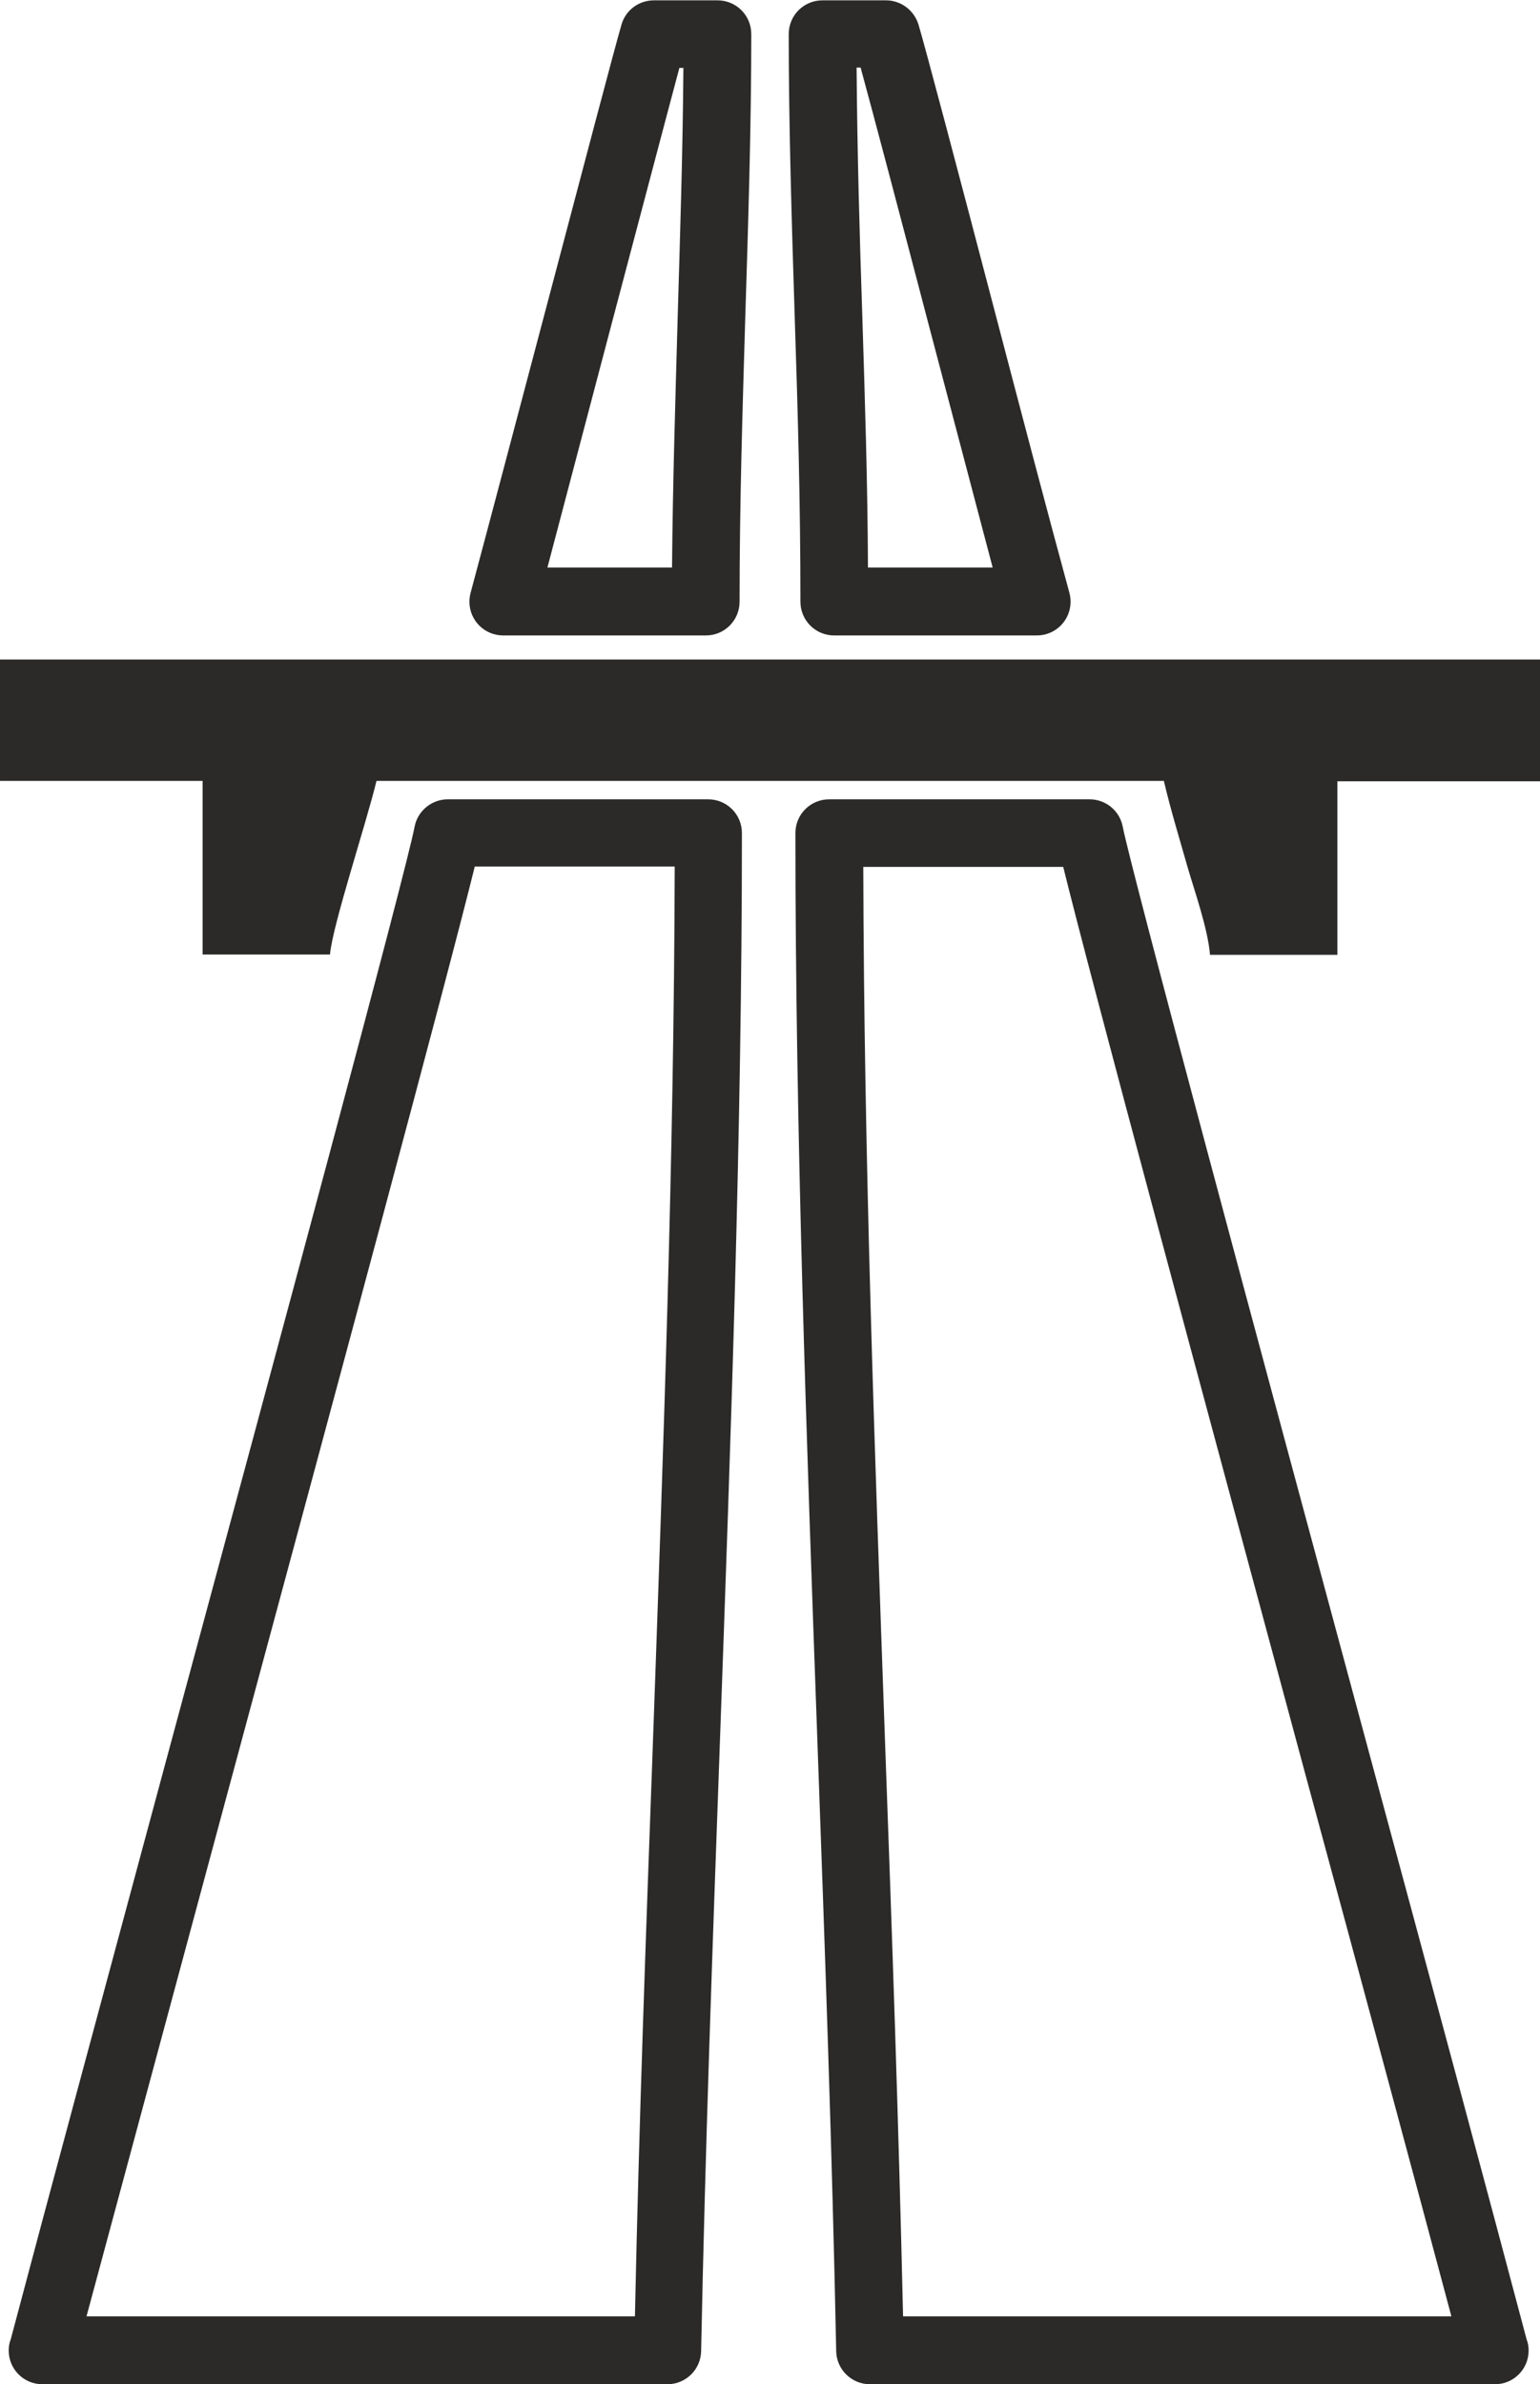 <?xml version="1.0" encoding="UTF-8"?>
<!DOCTYPE svg PUBLIC "-//W3C//DTD SVG 1.1//EN" "http://www.w3.org/Graphics/SVG/1.1/DTD/svg11.dtd">
<!-- Creator: CorelDRAW 2019 (64-Bit) -->
<svg xmlns="http://www.w3.org/2000/svg" xml:space="preserve" width="24.047mm" height="37.219mm" version="1.1" style="shape-rendering:geometricPrecision; text-rendering:geometricPrecision; image-rendering:optimizeQuality; fill-rule:evenodd; clip-rule:evenodd"
viewBox="0 0 46.06 71.29"
 xmlns:xlink="http://www.w3.org/1999/xlink"
 xmlns:xodm="http://www.corel.com/coreldraw/odm/2003">
 <defs>
  <style type="text/css">
   <![CDATA[
    .fil1 {fill:#2B2A29}
    .fil0 {fill:#2B2A29;fill-rule:nonzero}
   ]]>
  </style>
 </defs>
 <g id="Слой_x0020_1">
  <g id="_859623600">
   <path class="fil0" d="M27.01 69.26l16.4 0c-1.04,-3.9 -2.67,-9.95 -4.39,-16.29 -3.06,-11.34 -6.37,-23.6 -7.22,-27.05l-5.98 0c0.02,8.69 0.34,17.42 0.65,26.14 0.21,5.75 0.41,11.48 0.54,17.21zm17.71 2.03l-18.7 0 0 -0c-0.55,0 -1,-0.44 -1.01,-0.99 -0.12,-5.98 -0.34,-12.07 -0.56,-18.17 -0.33,-9.16 -0.66,-18.34 -0.66,-27.22 0,-0.56 0.45,-1.01 1.01,-1.01l7.79 0c0.48,0 0.9,0.34 0.99,0.82 0.28,1.4 3.98,15.14 7.38,27.73 1.84,6.8 3.58,13.27 4.7,17.5 0.04,0.1 0.06,0.21 0.06,0.33 0,0.56 -0.45,1.01 -1.01,1.01z"/>
   <path class="fil0" d="M25.96 16.97l3.73 0c-0.5,-1.89 -1.23,-4.67 -1.94,-7.36 -0.83,-3.17 -1.63,-6.2 -2.01,-7.59l-0.12 0c0.02,2.59 0.09,5 0.17,7.41 0.08,2.52 0.16,5.05 0.17,7.53zm5.05 2.03l-6.06 0c-0.56,0 -1.01,-0.45 -1.01,-1.01 0,-3.01 -0.08,-5.75 -0.17,-8.49 -0.09,-2.86 -0.18,-5.71 -0.18,-8.48 0,-0.56 0.45,-1.01 1.01,-1.01l1.9 0 0 0c0.43,0 0.83,0.28 0.97,0.72 0.19,0.63 1.19,4.41 2.23,8.38 0.84,3.21 1.72,6.55 2.27,8.56 0.03,0.1 0.05,0.21 0.05,0.32 0,0.56 -0.45,1.01 -1.01,1.01z"/>
  </g>
  <g id="_859557072">
   <path class="fil1" d="M-0 19.71l0 3.64 6.06 0 0 5.19 3.81 0c0.07,-0.86 1.1,-3.97 1.39,-5.19l23.55 0c0.21,0.89 0.46,1.7 0.71,2.58 0.2,0.69 0.61,1.85 0.67,2.62l3.81 0 0 -5.19 6.06 0 0 -3.64c-15.38,0 -30.71,0 -46.06,0z"/>
   <path class="fil0" d="M19.97 71.29l-18.7 0c-0.56,0 -1.01,-0.45 -1.01,-1.01 0,-0.12 0.02,-0.23 0.06,-0.33 1.12,-4.23 2.87,-10.7 4.7,-17.5 3.4,-12.59 7.11,-26.33 7.38,-27.73 0.09,-0.48 0.52,-0.82 0.99,-0.82l7.79 -0c0.56,0 1.01,0.45 1.01,1.01 0,8.88 -0.33,18.06 -0.66,27.22 -0.22,6.1 -0.44,12.19 -0.56,18.17 -0.01,0.55 -0.46,0.99 -1.01,0.99l0 0zm-17.38 -2.03l16.4 0c0.12,-5.72 0.33,-11.46 0.54,-17.21 0.31,-8.71 0.63,-17.44 0.65,-26.14l-5.98 0c-0.85,3.44 -4.16,15.71 -7.22,27.05 -1.71,6.34 -3.34,12.4 -4.39,16.29z"/>
   <path class="fil0" d="M21.11 19l-6.06 0c-0.56,0 -1.01,-0.45 -1.01,-1.01 0,-0.11 0.02,-0.22 0.05,-0.32 0.54,-2.01 1.42,-5.35 2.27,-8.56 1.05,-3.97 2.04,-7.74 2.23,-8.38 0.13,-0.44 0.53,-0.72 0.97,-0.72l0 -0 1.9 0c0.56,0 1.01,0.45 1.01,1.01 0,2.77 -0.09,5.62 -0.18,8.48 -0.08,2.74 -0.17,5.48 -0.17,8.49 0,0.56 -0.45,1.01 -1.01,1.01zm-4.74 -2.03l3.73 0c0.02,-2.48 0.1,-5.01 0.17,-7.53 0.07,-2.41 0.15,-4.82 0.17,-7.41l-0.12 0c-0.37,1.38 -1.17,4.42 -2.01,7.59 -0.71,2.69 -1.44,5.46 -1.94,7.36z"/>
  </g>
 </g>
</svg>
